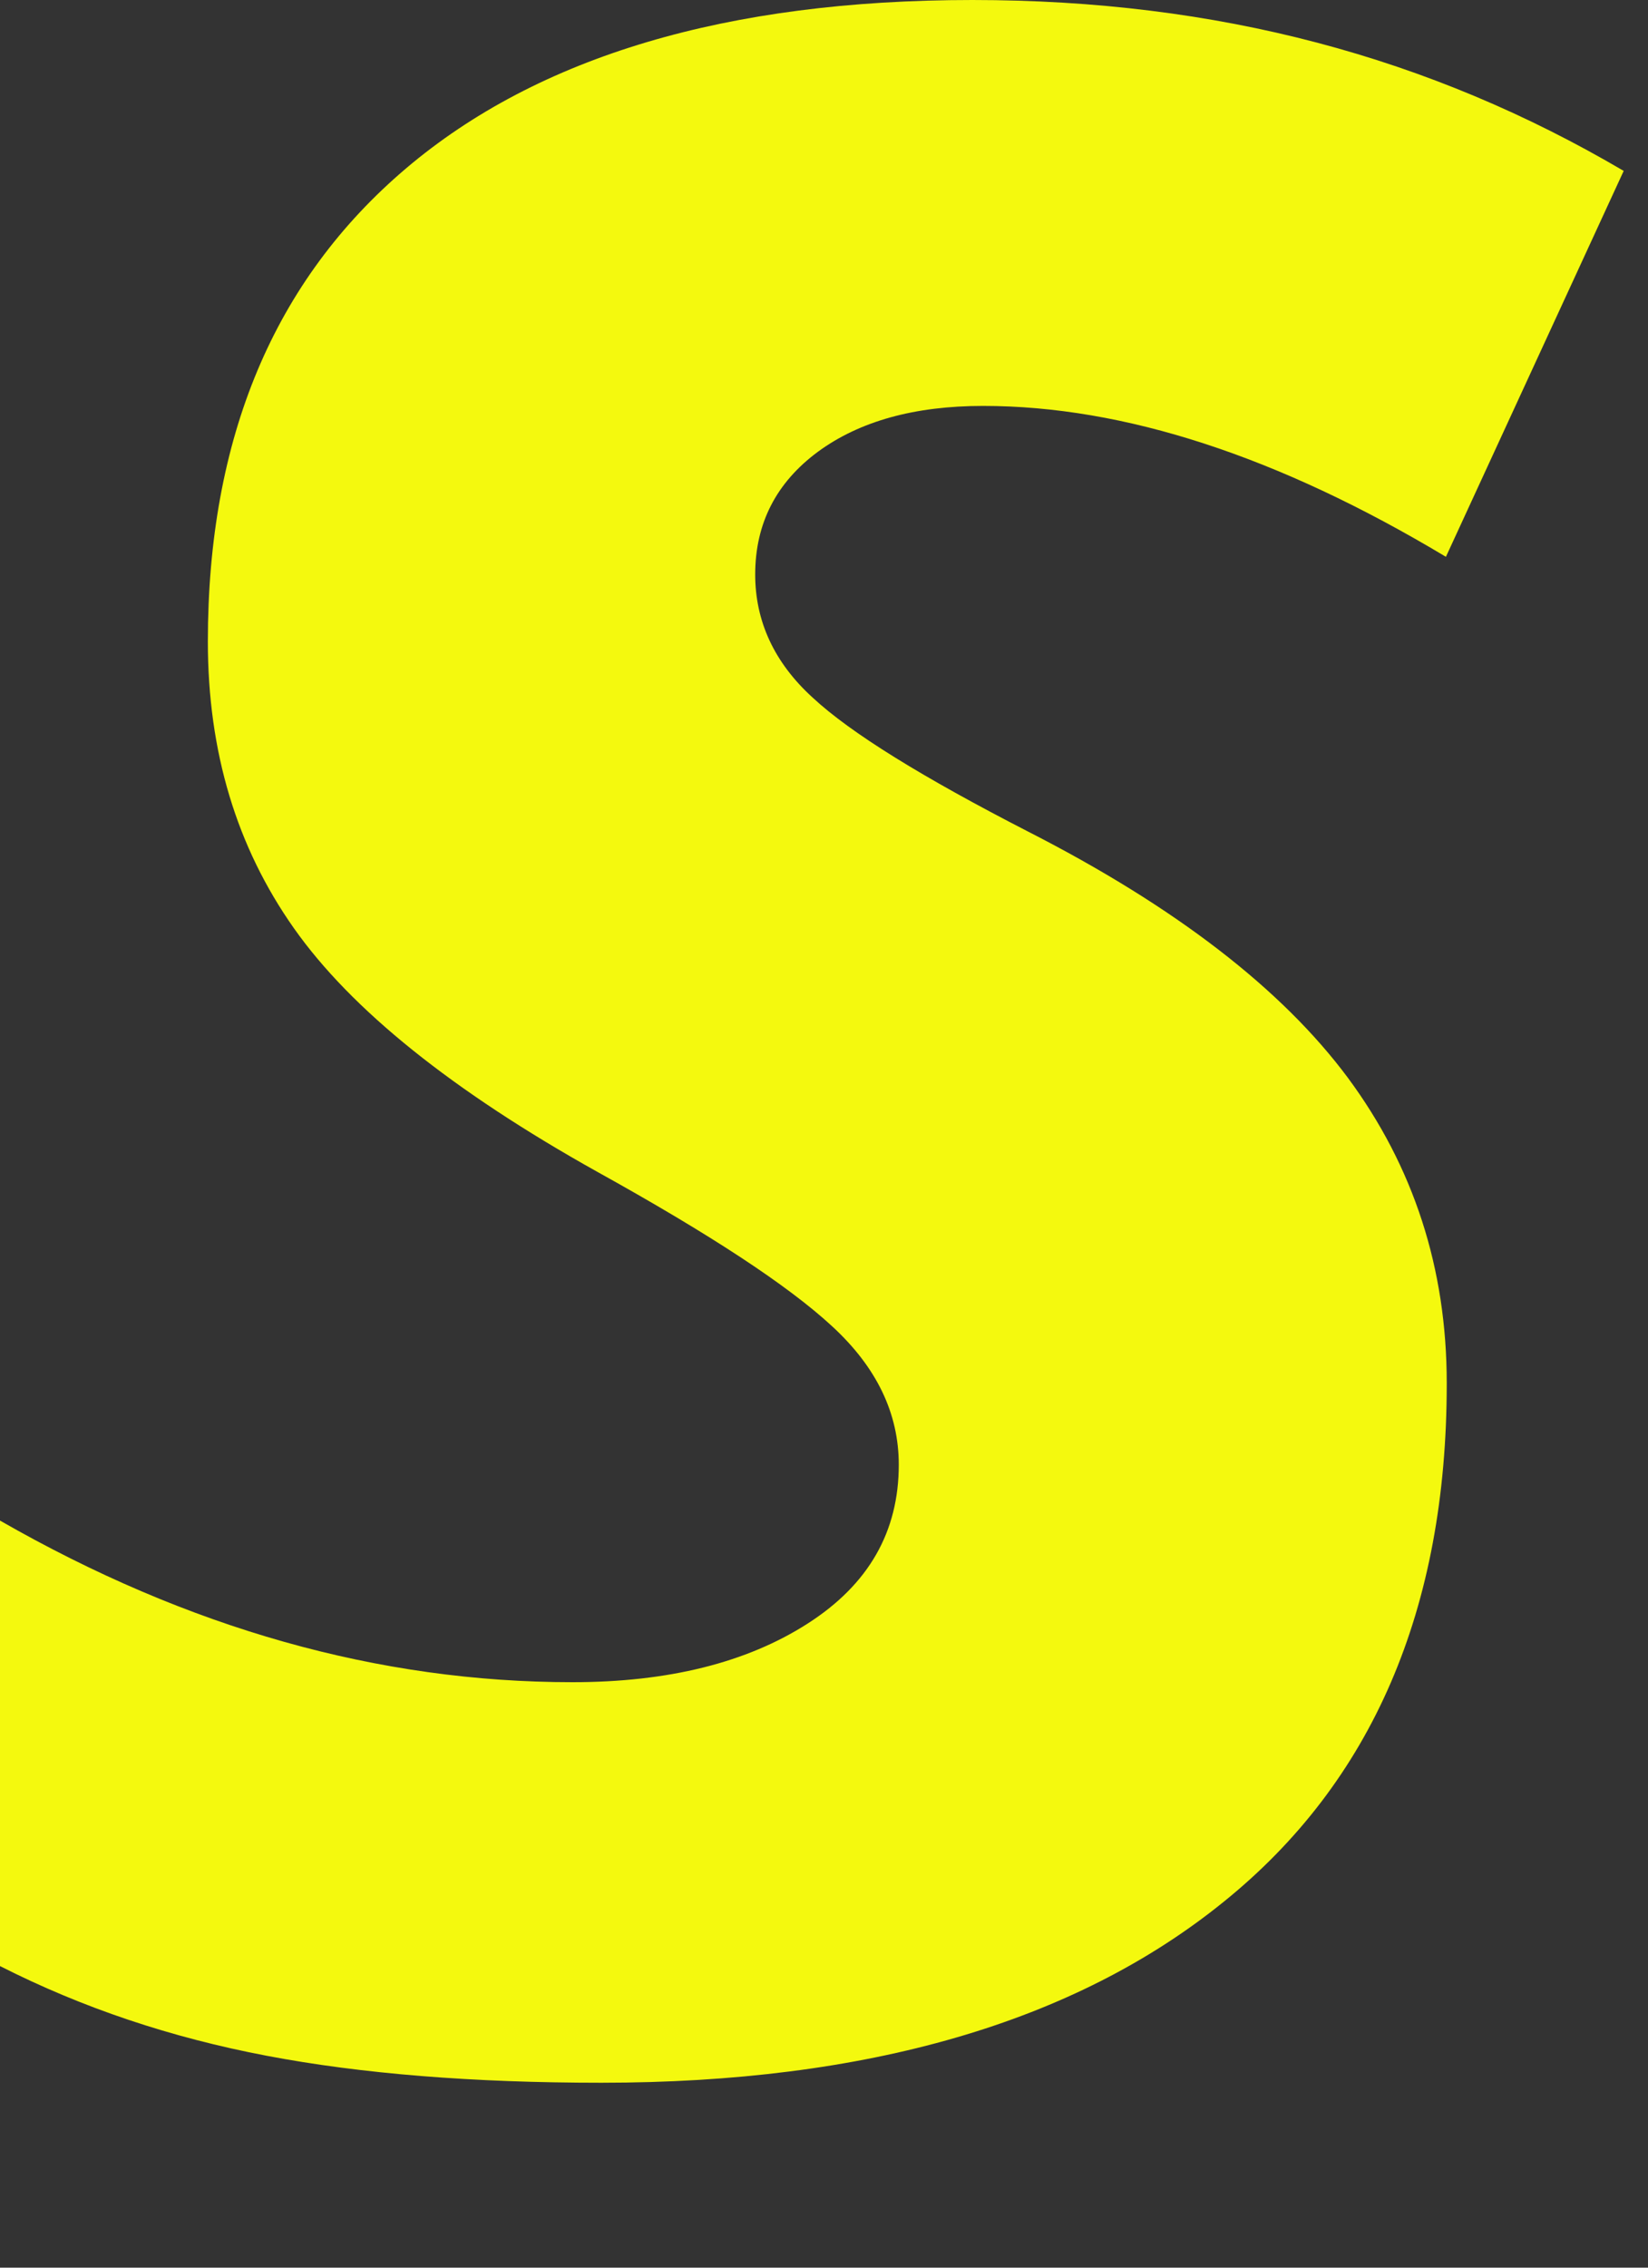 <?xml version="1.0" encoding="utf-8"?>
<svg xmlns="http://www.w3.org/2000/svg" fill="none" height="100%" overflow="visible" preserveAspectRatio="none" style="display: block;" viewBox="0 0 8 11" width="100%">
<rect x="0" y="0" width="8" height="11" fill="#333333" stroke="none"/>
<path d="M7.023 6.713C7.023 7.805 6.662 8.644 5.938 9.227C5.215 9.811 4.208 10.103 2.919 10.103C2.297 10.103 1.756 10.06 1.294 9.972C0.831 9.884 0.4 9.74 0 9.537V7.376C0.913 7.899 1.838 8.16 2.779 8.16C3.244 8.16 3.625 8.065 3.92 7.876C4.217 7.686 4.363 7.43 4.363 7.105C4.363 6.855 4.255 6.632 4.04 6.434C3.825 6.235 3.444 5.986 2.899 5.684C2.195 5.291 1.705 4.897 1.427 4.503C1.149 4.109 1.009 3.648 1.009 3.112C1.009 2.124 1.33 1.36 1.972 0.816C2.613 0.273 3.53 0 4.72 0C5.91 0 6.941 0.276 7.882 0.829L7.019 2.701C6.205 2.213 5.456 1.969 4.772 1.969C4.44 1.969 4.173 2.043 3.971 2.191C3.769 2.34 3.666 2.538 3.666 2.787C3.666 3.013 3.758 3.214 3.945 3.384C4.13 3.556 4.479 3.771 4.991 4.034C5.706 4.399 6.223 4.798 6.543 5.228C6.862 5.659 7.023 6.152 7.023 6.709V6.713Z" fill="#F4F90E" id="Vector"/>
</svg>
